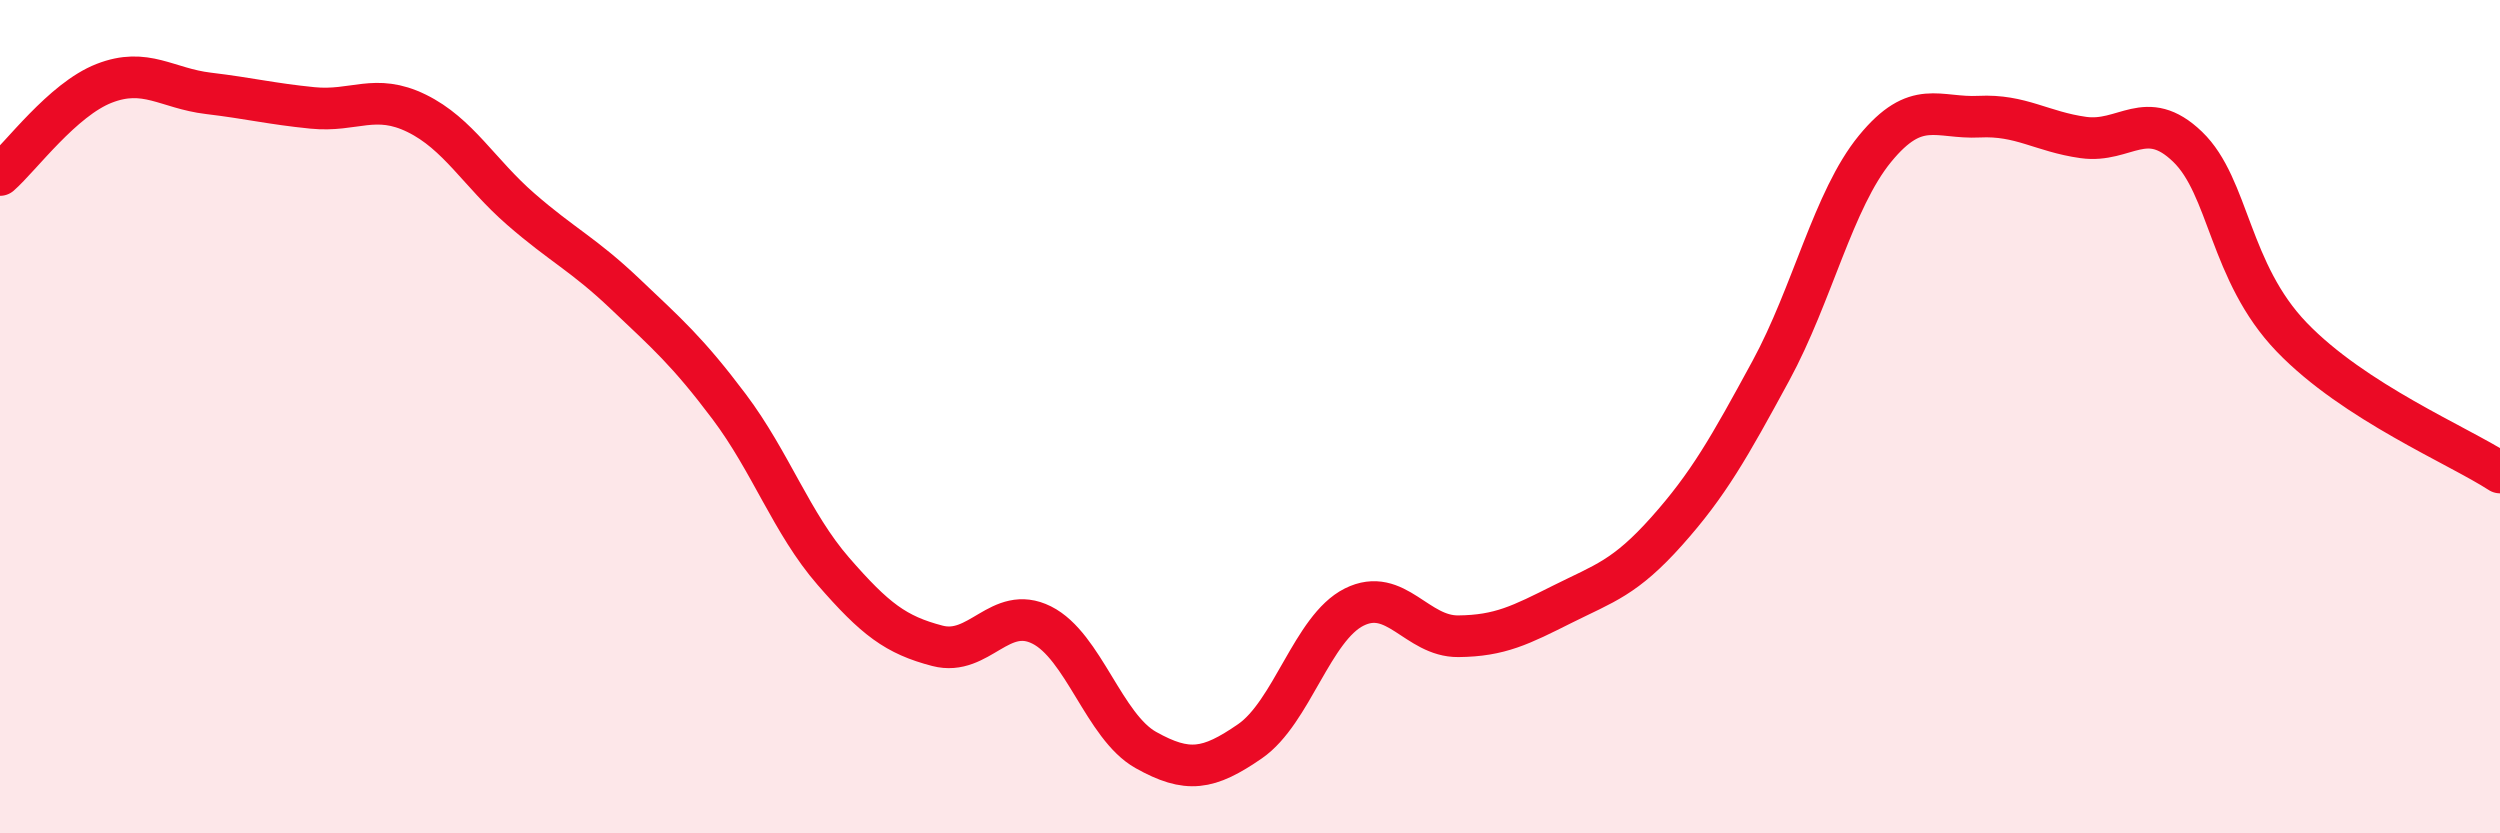 
    <svg width="60" height="20" viewBox="0 0 60 20" xmlns="http://www.w3.org/2000/svg">
      <path
        d="M 0,4.2 C 0.5,3.76 1.5,2.39 2.5,2 C 3.5,1.61 4,2.12 5,2.24 C 6,2.36 6.5,2.49 7.5,2.59 C 8.5,2.69 9,2.23 10,2.72 C 11,3.21 11.5,4.15 12.5,5.02 C 13.5,5.89 14,6.1 15,7.05 C 16,8 16.5,8.43 17.5,9.76 C 18.5,11.09 19,12.56 20,13.71 C 21,14.86 21.5,15.24 22.5,15.5 C 23.5,15.76 24,14.5 25,15 C 26,15.5 26.5,17.44 27.5,18 C 28.5,18.56 29,18.48 30,17.79 C 31,17.1 31.5,15.07 32.5,14.57 C 33.5,14.07 34,15.28 35,15.27 C 36,15.26 36.5,15 37.5,14.5 C 38.5,14 39,13.87 40,12.75 C 41,11.63 41.5,10.74 42.5,8.9 C 43.5,7.06 44,4.79 45,3.57 C 46,2.35 46.5,2.85 47.5,2.8 C 48.5,2.75 49,3.16 50,3.3 C 51,3.44 51.5,2.56 52.5,3.52 C 53.5,4.48 53.5,6.53 55,8.09 C 56.5,9.65 59,10.69 60,11.34L60 20L0 20Z"
        fill="#EB0A25"
        opacity="0.1"
        stroke-linecap="round"
        stroke-linejoin="round"
      />
      <path
        d="M 0,4.2 C 0.5,3.76 1.5,2.39 2.5,2 C 3.5,1.61 4,2.12 5,2.24 C 6,2.36 6.5,2.49 7.5,2.59 C 8.5,2.69 9,2.23 10,2.72 C 11,3.21 11.5,4.15 12.5,5.02 C 13.5,5.89 14,6.1 15,7.05 C 16,8 16.5,8.43 17.5,9.76 C 18.5,11.09 19,12.56 20,13.71 C 21,14.86 21.5,15.24 22.5,15.5 C 23.5,15.76 24,14.5 25,15 C 26,15.5 26.5,17.44 27.5,18 C 28.5,18.56 29,18.48 30,17.79 C 31,17.1 31.5,15.07 32.5,14.57 C 33.5,14.07 34,15.28 35,15.27 C 36,15.26 36.5,15 37.5,14.5 C 38.5,14 39,13.87 40,12.75 C 41,11.63 41.5,10.74 42.5,8.9 C 43.5,7.06 44,4.79 45,3.57 C 46,2.35 46.5,2.85 47.5,2.8 C 48.5,2.75 49,3.16 50,3.3 C 51,3.44 51.5,2.56 52.5,3.52 C 53.5,4.48 53.5,6.53 55,8.09 C 56.5,9.65 59,10.69 60,11.34"
        stroke="#EB0A25"
        stroke-width="1"
        fill="none"
        stroke-linecap="round"
        stroke-linejoin="round"
      />
    </svg>
  
